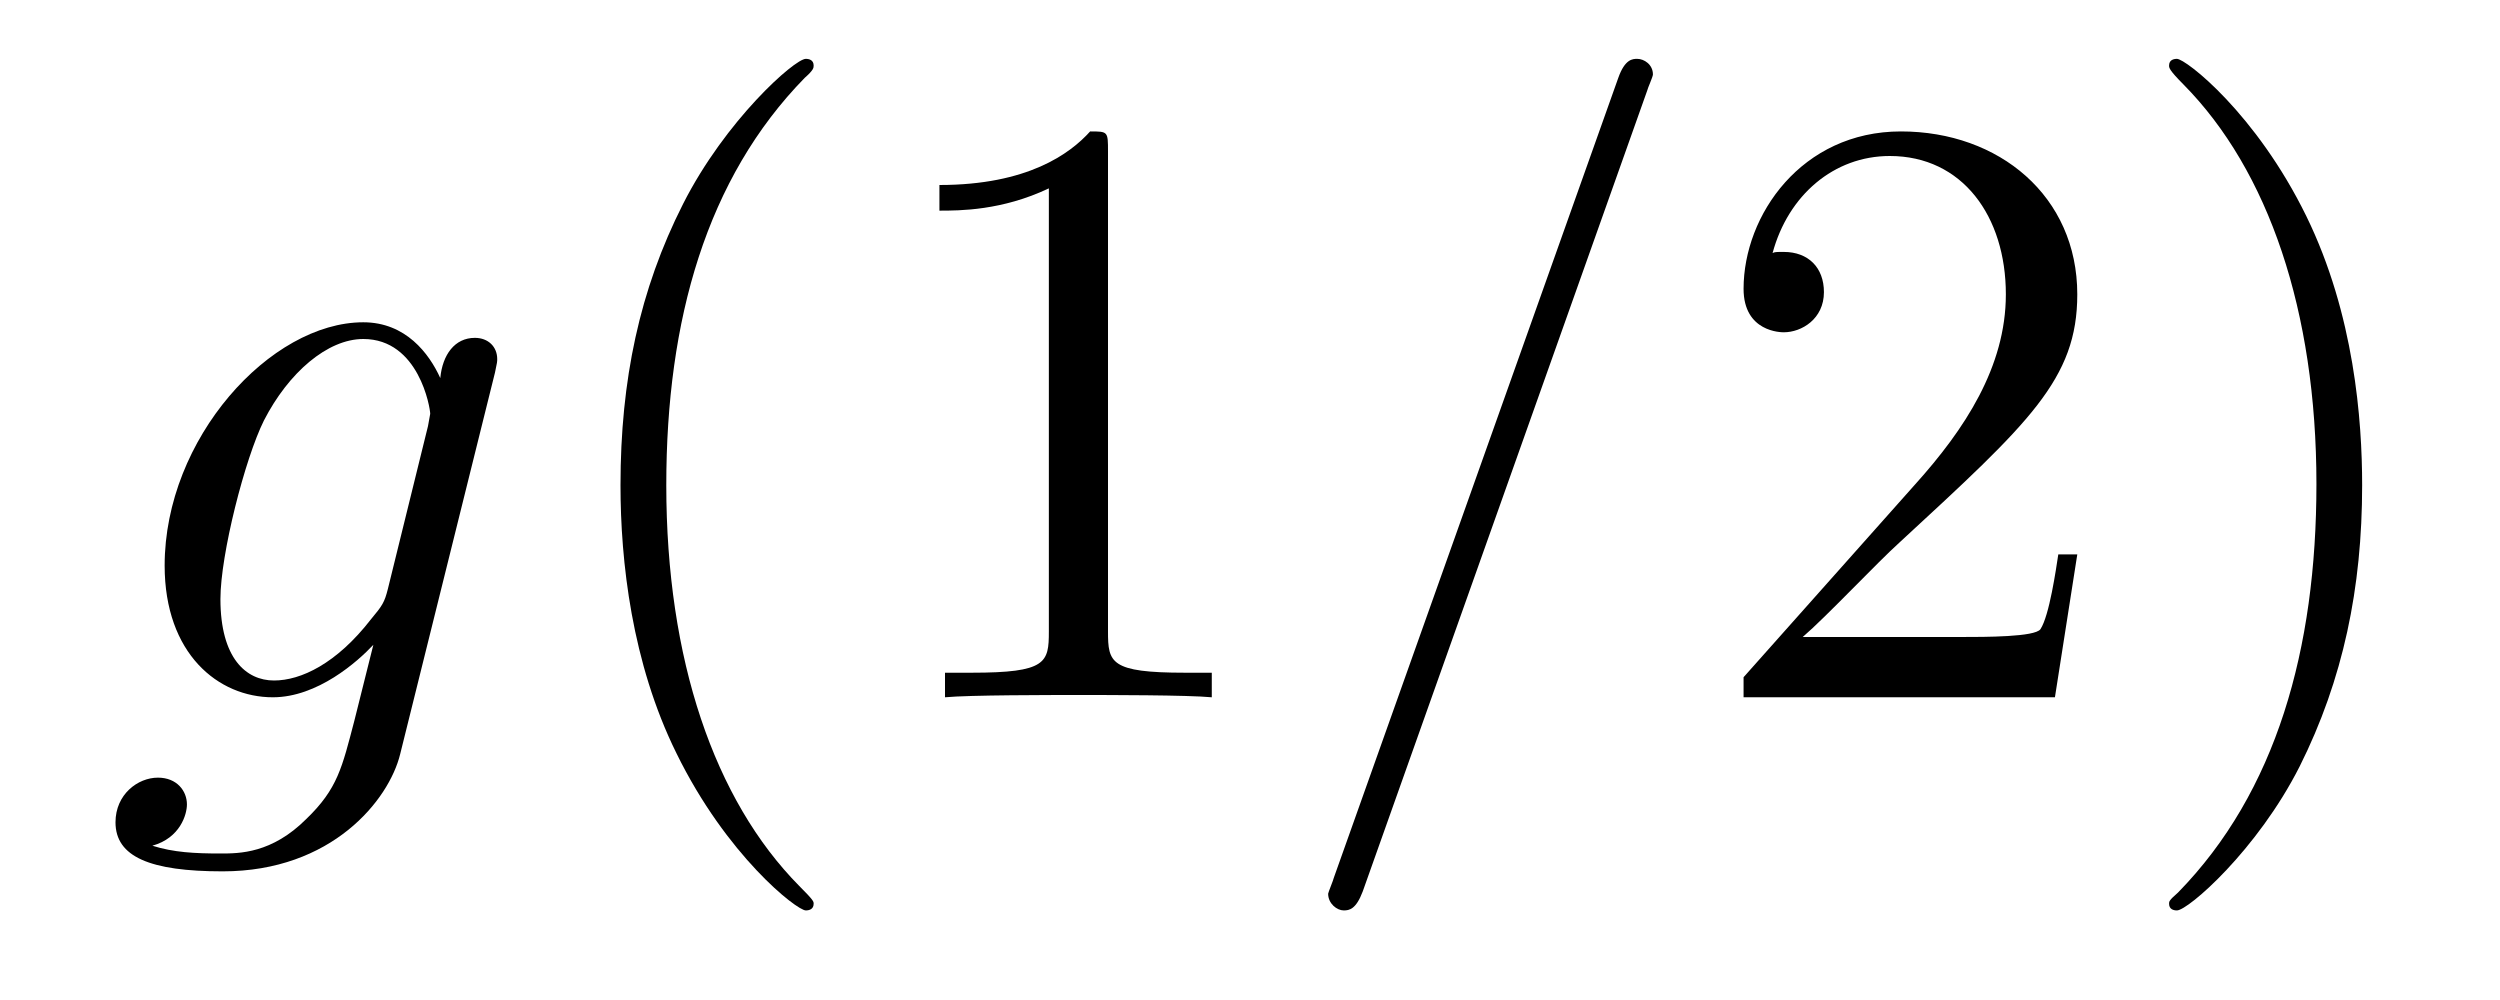 <?xml version='1.0'?>
<!-- This file was generated by dvisvgm 1.9.2 -->
<svg height='14pt' version='1.1' viewBox='0 -14 35 14' width='35pt' xmlns='http://www.w3.org/2000/svg' xmlns:xlink='http://www.w3.org/1999/xlink'>
<g id='page1'>
<g transform='matrix(1 0 0 1 -127 650)'>
<path d='M132.43 -655.754C132.383 -655.566 132.352 -655.52 132.195 -655.332C131.711 -654.707 131.211 -654.473 130.836 -654.473C130.445 -654.473 130.086 -654.785 130.086 -655.613C130.086 -656.238 130.43 -657.582 130.695 -658.113C131.039 -658.785 131.586 -659.254 132.086 -659.254C132.867 -659.254 133.023 -658.285 133.023 -658.207L132.992 -658.035L132.43 -655.754ZM133.164 -658.707C133.008 -659.051 132.68 -659.488 132.086 -659.488C130.789 -659.488 129.305 -657.863 129.305 -656.082C129.305 -654.848 130.055 -654.238 130.82 -654.238C131.445 -654.238 132.008 -654.738 132.227 -654.973L131.961 -653.91C131.789 -653.254 131.727 -652.957 131.289 -652.535C130.805 -652.051 130.352 -652.051 130.086 -652.051C129.727 -652.051 129.43 -652.066 129.133 -652.16C129.523 -652.269 129.617 -652.598 129.617 -652.738C129.617 -652.926 129.477 -653.113 129.211 -653.113C128.93 -653.113 128.617 -652.879 128.617 -652.488C128.617 -652.004 129.102 -651.801 130.117 -651.801C131.648 -651.801 132.445 -652.801 132.602 -653.441L133.93 -658.785C133.961 -658.926 133.961 -658.941 133.961 -658.973C133.961 -659.145 133.836 -659.27 133.648 -659.27C133.367 -659.27 133.195 -659.035 133.164 -658.707ZM134.035 -654.238' fill-rule='evenodd'/>
<path d='M138.391 -651.348C138.391 -651.379 138.391 -651.395 138.188 -651.598C137 -652.801 136.328 -654.77 136.328 -657.207C136.328 -659.52 136.891 -661.504 138.266 -662.91C138.391 -663.02 138.391 -663.051 138.391 -663.082C138.391 -663.16 138.328 -663.176 138.281 -663.176C138.125 -663.176 137.156 -662.316 136.563 -661.145C135.953 -659.941 135.687 -658.676 135.687 -657.207C135.687 -656.145 135.844 -654.723 136.469 -653.457C137.172 -652.02 138.156 -651.254 138.281 -651.254C138.328 -651.254 138.391 -651.27 138.391 -651.348ZM142.512 -661.879C142.512 -662.16 142.512 -662.16 142.262 -662.16C141.981 -661.848 141.387 -661.41 140.152 -661.41V-661.051C140.434 -661.051 141.027 -661.051 141.684 -661.363V-655.16C141.684 -654.723 141.652 -654.582 140.605 -654.582H140.23V-654.238C140.559 -654.27 141.715 -654.27 142.105 -654.27S143.637 -654.27 143.965 -654.238V-654.582H143.59C142.543 -654.582 142.512 -654.723 142.512 -655.16V-661.879ZM144.953 -654.238' fill-rule='evenodd'/>
<path d='M150.063 -662.738C150.063 -662.754 150.141 -662.926 150.141 -662.957C150.141 -663.098 150.016 -663.176 149.922 -663.176C149.859 -663.176 149.75 -663.176 149.656 -662.91L145.672 -651.707C145.672 -651.691 145.594 -651.504 145.594 -651.488C145.594 -651.348 145.719 -651.254 145.812 -651.254C145.891 -651.254 145.984 -651.27 146.078 -651.519L150.063 -662.738ZM150.832 -654.238' fill-rule='evenodd'/>
<path d='M156.082 -656.238H155.816C155.785 -656.035 155.691 -655.379 155.566 -655.191C155.488 -655.082 154.801 -655.082 154.441 -655.082H152.238C152.566 -655.363 153.285 -656.129 153.598 -656.41C155.41 -658.082 156.082 -658.691 156.082 -659.879C156.082 -661.254 154.988 -662.16 153.613 -662.16C152.223 -662.16 151.41 -660.988 151.41 -659.957C151.41 -659.348 151.941 -659.348 151.973 -659.348C152.223 -659.348 152.535 -659.535 152.535 -659.91C152.535 -660.254 152.316 -660.473 151.973 -660.473C151.863 -660.473 151.848 -660.473 151.816 -660.457C152.035 -661.269 152.676 -661.816 153.457 -661.816C154.473 -661.816 155.082 -660.973 155.082 -659.879C155.082 -658.863 154.504 -657.988 153.816 -657.223L151.41 -654.519V-654.238H155.769L156.082 -656.238ZM160.07 -657.207C160.07 -658.113 159.961 -659.598 159.289 -660.973C158.586 -662.41 157.602 -663.176 157.477 -663.176C157.43 -663.176 157.367 -663.16 157.367 -663.082C157.367 -663.051 157.367 -663.02 157.57 -662.816C158.758 -661.613 159.43 -659.645 159.43 -657.223C159.43 -654.91 158.867 -652.91 157.492 -651.504C157.367 -651.395 157.367 -651.379 157.367 -651.348C157.367 -651.27 157.43 -651.254 157.477 -651.254C157.633 -651.254 158.602 -652.098 159.195 -653.27C159.805 -654.488 160.07 -655.77 160.07 -657.207ZM161.27 -654.238' fill-rule='evenodd'/>
</g>
</g>
</svg>
